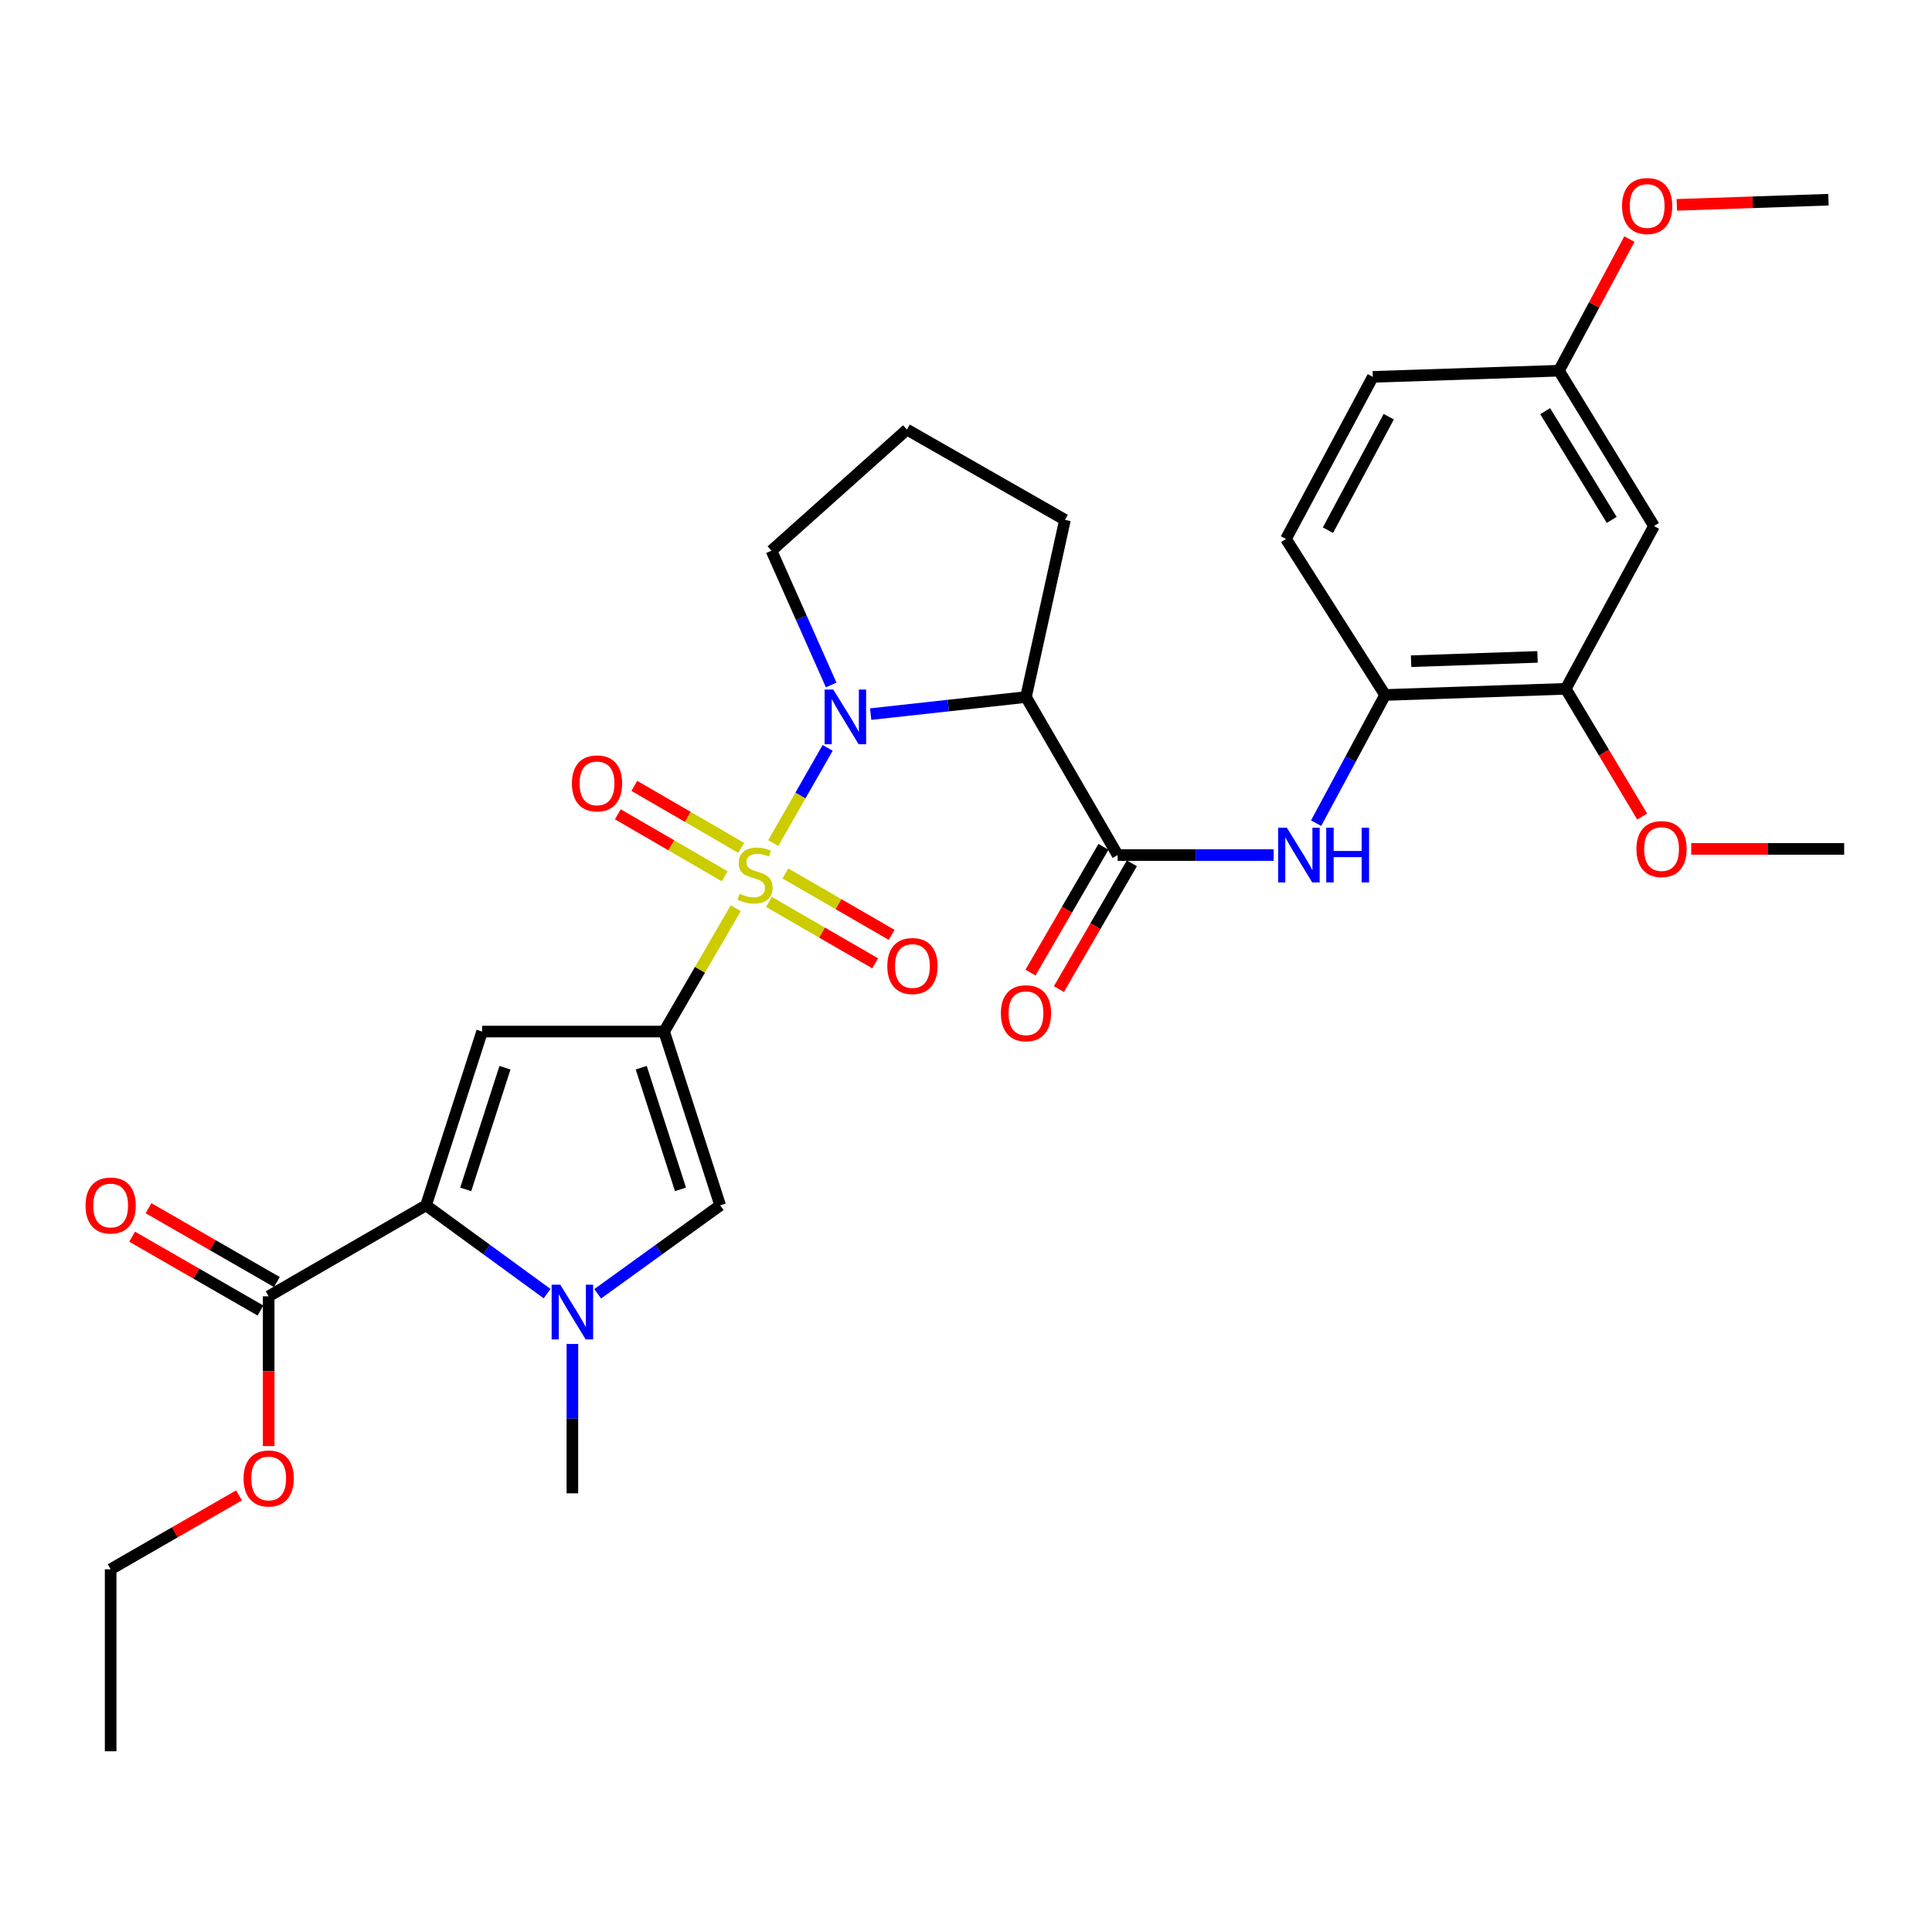 <?xml version='1.0' encoding='iso-8859-1'?>
<svg version='1.1' baseProfile='full'
              xmlns='http://www.w3.org/2000/svg'
                      xmlns:rdkit='http://www.rdkit.org/xml'
                      xmlns:xlink='http://www.w3.org/1999/xlink'
                  xml:space='preserve'
width='1000px' height='1000px' viewBox='0 0 1000 1000'>
<!-- END OF HEADER -->
<rect style='opacity:1.0;fill:#FFFFFF;stroke:none' width='1000' height='1000' x='0' y='0'> </rect>
<path class='bond-0' d='M 380.815,470.074 L 362.279,502.003' style='fill:none;fill-rule:evenodd;stroke:#CCCC00;stroke-width:6px;stroke-linecap:butt;stroke-linejoin:miter;stroke-opacity:1' />
<path class='bond-0' d='M 362.279,502.003 L 343.743,533.932' style='fill:none;fill-rule:evenodd;stroke:#000000;stroke-width:6px;stroke-linecap:butt;stroke-linejoin:miter;stroke-opacity:1' />
<path class='bond-1' d='M 400.231,436.375 L 414.314,411.737' style='fill:none;fill-rule:evenodd;stroke:#CCCC00;stroke-width:6px;stroke-linecap:butt;stroke-linejoin:miter;stroke-opacity:1' />
<path class='bond-1' d='M 414.314,411.737 L 428.396,387.1' style='fill:none;fill-rule:evenodd;stroke:#0000FF;stroke-width:6px;stroke-linecap:butt;stroke-linejoin:miter;stroke-opacity:1' />
<path class='bond-11' d='M 397.991,466.821 L 425.494,482.717' style='fill:none;fill-rule:evenodd;stroke:#CCCC00;stroke-width:6px;stroke-linecap:butt;stroke-linejoin:miter;stroke-opacity:1' />
<path class='bond-11' d='M 425.494,482.717 L 452.997,498.612' style='fill:none;fill-rule:evenodd;stroke:#FF0000;stroke-width:6px;stroke-linecap:butt;stroke-linejoin:miter;stroke-opacity:1' />
<path class='bond-11' d='M 406.503,452.094 L 434.006,467.989' style='fill:none;fill-rule:evenodd;stroke:#CCCC00;stroke-width:6px;stroke-linecap:butt;stroke-linejoin:miter;stroke-opacity:1' />
<path class='bond-11' d='M 434.006,467.989 L 461.509,483.885' style='fill:none;fill-rule:evenodd;stroke:#FF0000;stroke-width:6px;stroke-linecap:butt;stroke-linejoin:miter;stroke-opacity:1' />
<path class='bond-12' d='M 383.638,438.854 L 355.981,422.81' style='fill:none;fill-rule:evenodd;stroke:#CCCC00;stroke-width:6px;stroke-linecap:butt;stroke-linejoin:miter;stroke-opacity:1' />
<path class='bond-12' d='M 355.981,422.81 L 328.324,406.765' style='fill:none;fill-rule:evenodd;stroke:#FF0000;stroke-width:6px;stroke-linecap:butt;stroke-linejoin:miter;stroke-opacity:1' />
<path class='bond-12' d='M 375.103,453.568 L 347.446,437.523' style='fill:none;fill-rule:evenodd;stroke:#CCCC00;stroke-width:6px;stroke-linecap:butt;stroke-linejoin:miter;stroke-opacity:1' />
<path class='bond-12' d='M 347.446,437.523 L 319.789,421.479' style='fill:none;fill-rule:evenodd;stroke:#FF0000;stroke-width:6px;stroke-linecap:butt;stroke-linejoin:miter;stroke-opacity:1' />
<path class='bond-2' d='M 343.743,533.932 L 249.534,533.932' style='fill:none;fill-rule:evenodd;stroke:#000000;stroke-width:6px;stroke-linecap:butt;stroke-linejoin:miter;stroke-opacity:1' />
<path class='bond-6' d='M 343.743,533.932 L 372.765,623.889' style='fill:none;fill-rule:evenodd;stroke:#000000;stroke-width:6px;stroke-linecap:butt;stroke-linejoin:miter;stroke-opacity:1' />
<path class='bond-6' d='M 331.908,552.649 L 352.223,615.618' style='fill:none;fill-rule:evenodd;stroke:#000000;stroke-width:6px;stroke-linecap:butt;stroke-linejoin:miter;stroke-opacity:1' />
<path class='bond-5' d='M 450.656,369.62 L 490.851,365.203' style='fill:none;fill-rule:evenodd;stroke:#0000FF;stroke-width:6px;stroke-linecap:butt;stroke-linejoin:miter;stroke-opacity:1' />
<path class='bond-5' d='M 490.851,365.203 L 531.046,360.786' style='fill:none;fill-rule:evenodd;stroke:#000000;stroke-width:6px;stroke-linecap:butt;stroke-linejoin:miter;stroke-opacity:1' />
<path class='bond-18' d='M 430.222,354.545 L 414.766,319.785' style='fill:none;fill-rule:evenodd;stroke:#0000FF;stroke-width:6px;stroke-linecap:butt;stroke-linejoin:miter;stroke-opacity:1' />
<path class='bond-18' d='M 414.766,319.785 L 399.31,285.024' style='fill:none;fill-rule:evenodd;stroke:#000000;stroke-width:6px;stroke-linecap:butt;stroke-linejoin:miter;stroke-opacity:1' />
<path class='bond-3' d='M 249.534,533.932 L 220.513,623.889' style='fill:none;fill-rule:evenodd;stroke:#000000;stroke-width:6px;stroke-linecap:butt;stroke-linejoin:miter;stroke-opacity:1' />
<path class='bond-3' d='M 261.37,552.649 L 241.055,615.618' style='fill:none;fill-rule:evenodd;stroke:#000000;stroke-width:6px;stroke-linecap:butt;stroke-linejoin:miter;stroke-opacity:1' />
<path class='bond-9' d='M 220.513,623.889 L 139.062,670.96' style='fill:none;fill-rule:evenodd;stroke:#000000;stroke-width:6px;stroke-linecap:butt;stroke-linejoin:miter;stroke-opacity:1' />
<path class='bond-32' d='M 220.513,623.889 L 251.847,646.737' style='fill:none;fill-rule:evenodd;stroke:#000000;stroke-width:6px;stroke-linecap:butt;stroke-linejoin:miter;stroke-opacity:1' />
<path class='bond-32' d='M 251.847,646.737 L 283.182,669.585' style='fill:none;fill-rule:evenodd;stroke:#0000FF;stroke-width:6px;stroke-linecap:butt;stroke-linejoin:miter;stroke-opacity:1' />
<path class='bond-4' d='M 309.364,669.667 L 341.065,646.778' style='fill:none;fill-rule:evenodd;stroke:#0000FF;stroke-width:6px;stroke-linecap:butt;stroke-linejoin:miter;stroke-opacity:1' />
<path class='bond-4' d='M 341.065,646.778 L 372.765,623.889' style='fill:none;fill-rule:evenodd;stroke:#000000;stroke-width:6px;stroke-linecap:butt;stroke-linejoin:miter;stroke-opacity:1' />
<path class='bond-22' d='M 296.266,695.63 L 296.266,734.288' style='fill:none;fill-rule:evenodd;stroke:#0000FF;stroke-width:6px;stroke-linecap:butt;stroke-linejoin:miter;stroke-opacity:1' />
<path class='bond-22' d='M 296.266,734.288 L 296.266,772.946' style='fill:none;fill-rule:evenodd;stroke:#000000;stroke-width:6px;stroke-linecap:butt;stroke-linejoin:miter;stroke-opacity:1' />
<path class='bond-7' d='M 531.046,360.786 L 578.504,442.578' style='fill:none;fill-rule:evenodd;stroke:#000000;stroke-width:6px;stroke-linecap:butt;stroke-linejoin:miter;stroke-opacity:1' />
<path class='bond-20' d='M 531.046,360.786 L 551.222,269.082' style='fill:none;fill-rule:evenodd;stroke:#000000;stroke-width:6px;stroke-linecap:butt;stroke-linejoin:miter;stroke-opacity:1' />
<path class='bond-8' d='M 578.504,442.578 L 618.872,442.578' style='fill:none;fill-rule:evenodd;stroke:#000000;stroke-width:6px;stroke-linecap:butt;stroke-linejoin:miter;stroke-opacity:1' />
<path class='bond-8' d='M 618.872,442.578 L 659.24,442.578' style='fill:none;fill-rule:evenodd;stroke:#0000FF;stroke-width:6px;stroke-linecap:butt;stroke-linejoin:miter;stroke-opacity:1' />
<path class='bond-15' d='M 571.148,438.309 L 552.259,470.863' style='fill:none;fill-rule:evenodd;stroke:#000000;stroke-width:6px;stroke-linecap:butt;stroke-linejoin:miter;stroke-opacity:1' />
<path class='bond-15' d='M 552.259,470.863 L 533.37,503.416' style='fill:none;fill-rule:evenodd;stroke:#FF0000;stroke-width:6px;stroke-linecap:butt;stroke-linejoin:miter;stroke-opacity:1' />
<path class='bond-15' d='M 585.861,446.846 L 566.972,479.4' style='fill:none;fill-rule:evenodd;stroke:#000000;stroke-width:6px;stroke-linecap:butt;stroke-linejoin:miter;stroke-opacity:1' />
<path class='bond-15' d='M 566.972,479.4 L 548.083,511.953' style='fill:none;fill-rule:evenodd;stroke:#FF0000;stroke-width:6px;stroke-linecap:butt;stroke-linejoin:miter;stroke-opacity:1' />
<path class='bond-10' d='M 681.217,426.065 L 699.078,392.892' style='fill:none;fill-rule:evenodd;stroke:#0000FF;stroke-width:6px;stroke-linecap:butt;stroke-linejoin:miter;stroke-opacity:1' />
<path class='bond-10' d='M 699.078,392.892 L 716.94,359.719' style='fill:none;fill-rule:evenodd;stroke:#000000;stroke-width:6px;stroke-linecap:butt;stroke-linejoin:miter;stroke-opacity:1' />
<path class='bond-16' d='M 143.304,663.588 L 110.088,644.472' style='fill:none;fill-rule:evenodd;stroke:#000000;stroke-width:6px;stroke-linecap:butt;stroke-linejoin:miter;stroke-opacity:1' />
<path class='bond-16' d='M 110.088,644.472 L 76.872,625.356' style='fill:none;fill-rule:evenodd;stroke:#FF0000;stroke-width:6px;stroke-linecap:butt;stroke-linejoin:miter;stroke-opacity:1' />
<path class='bond-16' d='M 134.82,678.331 L 101.604,659.215' style='fill:none;fill-rule:evenodd;stroke:#000000;stroke-width:6px;stroke-linecap:butt;stroke-linejoin:miter;stroke-opacity:1' />
<path class='bond-16' d='M 101.604,659.215 L 68.388,640.099' style='fill:none;fill-rule:evenodd;stroke:#FF0000;stroke-width:6px;stroke-linecap:butt;stroke-linejoin:miter;stroke-opacity:1' />
<path class='bond-21' d='M 139.062,670.96 L 139.062,709.727' style='fill:none;fill-rule:evenodd;stroke:#000000;stroke-width:6px;stroke-linecap:butt;stroke-linejoin:miter;stroke-opacity:1' />
<path class='bond-21' d='M 139.062,709.727 L 139.062,748.493' style='fill:none;fill-rule:evenodd;stroke:#FF0000;stroke-width:6px;stroke-linecap:butt;stroke-linejoin:miter;stroke-opacity:1' />
<path class='bond-13' d='M 716.94,359.719 L 810.421,356.534' style='fill:none;fill-rule:evenodd;stroke:#000000;stroke-width:6px;stroke-linecap:butt;stroke-linejoin:miter;stroke-opacity:1' />
<path class='bond-13' d='M 730.383,342.24 L 795.82,340.011' style='fill:none;fill-rule:evenodd;stroke:#000000;stroke-width:6px;stroke-linecap:butt;stroke-linejoin:miter;stroke-opacity:1' />
<path class='bond-17' d='M 716.94,359.719 L 665.607,278.976' style='fill:none;fill-rule:evenodd;stroke:#000000;stroke-width:6px;stroke-linecap:butt;stroke-linejoin:miter;stroke-opacity:1' />
<path class='bond-14' d='M 810.421,356.534 L 856.103,272.276' style='fill:none;fill-rule:evenodd;stroke:#000000;stroke-width:6px;stroke-linecap:butt;stroke-linejoin:miter;stroke-opacity:1' />
<path class='bond-24' d='M 810.421,356.534 L 830.21,389.596' style='fill:none;fill-rule:evenodd;stroke:#000000;stroke-width:6px;stroke-linecap:butt;stroke-linejoin:miter;stroke-opacity:1' />
<path class='bond-24' d='M 830.21,389.596 L 849.999,422.659' style='fill:none;fill-rule:evenodd;stroke:#FF0000;stroke-width:6px;stroke-linecap:butt;stroke-linejoin:miter;stroke-opacity:1' />
<path class='bond-33' d='M 856.103,272.276 L 806.905,191.884' style='fill:none;fill-rule:evenodd;stroke:#000000;stroke-width:6px;stroke-linecap:butt;stroke-linejoin:miter;stroke-opacity:1' />
<path class='bond-33' d='M 834.214,269.096 L 799.776,212.821' style='fill:none;fill-rule:evenodd;stroke:#000000;stroke-width:6px;stroke-linecap:butt;stroke-linejoin:miter;stroke-opacity:1' />
<path class='bond-23' d='M 665.607,278.976 L 710.561,195.068' style='fill:none;fill-rule:evenodd;stroke:#000000;stroke-width:6px;stroke-linecap:butt;stroke-linejoin:miter;stroke-opacity:1' />
<path class='bond-23' d='M 687.344,274.423 L 718.812,215.688' style='fill:none;fill-rule:evenodd;stroke:#000000;stroke-width:6px;stroke-linecap:butt;stroke-linejoin:miter;stroke-opacity:1' />
<path class='bond-26' d='M 399.31,285.024 L 469.43,222.351' style='fill:none;fill-rule:evenodd;stroke:#000000;stroke-width:6px;stroke-linecap:butt;stroke-linejoin:miter;stroke-opacity:1' />
<path class='bond-19' d='M 806.905,191.884 L 710.561,195.068' style='fill:none;fill-rule:evenodd;stroke:#000000;stroke-width:6px;stroke-linecap:butt;stroke-linejoin:miter;stroke-opacity:1' />
<path class='bond-25' d='M 806.905,191.884 L 825.14,157.81' style='fill:none;fill-rule:evenodd;stroke:#000000;stroke-width:6px;stroke-linecap:butt;stroke-linejoin:miter;stroke-opacity:1' />
<path class='bond-25' d='M 825.14,157.81 L 843.375,123.737' style='fill:none;fill-rule:evenodd;stroke:#FF0000;stroke-width:6px;stroke-linecap:butt;stroke-linejoin:miter;stroke-opacity:1' />
<path class='bond-31' d='M 551.222,269.082 L 469.43,222.351' style='fill:none;fill-rule:evenodd;stroke:#000000;stroke-width:6px;stroke-linecap:butt;stroke-linejoin:miter;stroke-opacity:1' />
<path class='bond-27' d='M 123.703,774.012 L 90.487,793.135' style='fill:none;fill-rule:evenodd;stroke:#FF0000;stroke-width:6px;stroke-linecap:butt;stroke-linejoin:miter;stroke-opacity:1' />
<path class='bond-27' d='M 90.487,793.135 L 57.271,812.259' style='fill:none;fill-rule:evenodd;stroke:#000000;stroke-width:6px;stroke-linecap:butt;stroke-linejoin:miter;stroke-opacity:1' />
<path class='bond-28' d='M 875.379,439.393 L 914.962,439.393' style='fill:none;fill-rule:evenodd;stroke:#FF0000;stroke-width:6px;stroke-linecap:butt;stroke-linejoin:miter;stroke-opacity:1' />
<path class='bond-28' d='M 914.962,439.393 L 954.545,439.393' style='fill:none;fill-rule:evenodd;stroke:#000000;stroke-width:6px;stroke-linecap:butt;stroke-linejoin:miter;stroke-opacity:1' />
<path class='bond-29' d='M 867.916,106.035 L 907.153,104.7' style='fill:none;fill-rule:evenodd;stroke:#FF0000;stroke-width:6px;stroke-linecap:butt;stroke-linejoin:miter;stroke-opacity:1' />
<path class='bond-29' d='M 907.153,104.7 L 946.39,103.364' style='fill:none;fill-rule:evenodd;stroke:#000000;stroke-width:6px;stroke-linecap:butt;stroke-linejoin:miter;stroke-opacity:1' />
<path class='bond-30' d='M 57.271,812.259 L 57.271,906.458' style='fill:none;fill-rule:evenodd;stroke:#000000;stroke-width:6px;stroke-linecap:butt;stroke-linejoin:miter;stroke-opacity:1' />
<path  class='atom-0' d='M 382.814 462.57
Q 383.134 462.69, 384.454 463.25
Q 385.774 463.81, 387.214 464.17
Q 388.694 464.49, 390.134 464.49
Q 392.814 464.49, 394.374 463.21
Q 395.934 461.89, 395.934 459.61
Q 395.934 458.05, 395.134 457.09
Q 394.374 456.13, 393.174 455.61
Q 391.974 455.09, 389.974 454.49
Q 387.454 453.73, 385.934 453.01
Q 384.454 452.29, 383.374 450.77
Q 382.334 449.25, 382.334 446.69
Q 382.334 443.13, 384.734 440.93
Q 387.174 438.73, 391.974 438.73
Q 395.254 438.73, 398.974 440.29
L 398.054 443.37
Q 394.654 441.97, 392.094 441.97
Q 389.334 441.97, 387.814 443.13
Q 386.294 444.25, 386.334 446.21
Q 386.334 447.73, 387.094 448.65
Q 387.894 449.57, 389.014 450.09
Q 390.174 450.61, 392.094 451.21
Q 394.654 452.01, 396.174 452.81
Q 397.694 453.61, 398.774 455.25
Q 399.894 456.85, 399.894 459.61
Q 399.894 463.53, 397.254 465.65
Q 394.654 467.73, 390.294 467.73
Q 387.774 467.73, 385.854 467.17
Q 383.974 466.65, 381.734 465.73
L 382.814 462.57
' fill='#CCCC00'/>
<path  class='atom-2' d='M 431.304 356.899
L 440.584 371.899
Q 441.504 373.379, 442.984 376.059
Q 444.464 378.739, 444.544 378.899
L 444.544 356.899
L 448.304 356.899
L 448.304 385.219
L 444.424 385.219
L 434.464 368.819
Q 433.304 366.899, 432.064 364.699
Q 430.864 362.499, 430.504 361.819
L 430.504 385.219
L 426.824 385.219
L 426.824 356.899
L 431.304 356.899
' fill='#0000FF'/>
<path  class='atom-5' d='M 290.006 664.965
L 299.286 679.965
Q 300.206 681.445, 301.686 684.125
Q 303.166 686.805, 303.246 686.965
L 303.246 664.965
L 307.006 664.965
L 307.006 693.285
L 303.126 693.285
L 293.166 676.885
Q 292.006 674.965, 290.766 672.765
Q 289.566 670.565, 289.206 669.885
L 289.206 693.285
L 285.526 693.285
L 285.526 664.965
L 290.006 664.965
' fill='#0000FF'/>
<path  class='atom-9' d='M 666.066 428.418
L 675.346 443.418
Q 676.266 444.898, 677.746 447.578
Q 679.226 450.258, 679.306 450.418
L 679.306 428.418
L 683.066 428.418
L 683.066 456.738
L 679.186 456.738
L 669.226 440.338
Q 668.066 438.418, 666.826 436.218
Q 665.626 434.018, 665.266 433.338
L 665.266 456.738
L 661.586 456.738
L 661.586 428.418
L 666.066 428.418
' fill='#0000FF'/>
<path  class='atom-9' d='M 686.466 428.418
L 690.306 428.418
L 690.306 440.458
L 704.786 440.458
L 704.786 428.418
L 708.626 428.418
L 708.626 456.738
L 704.786 456.738
L 704.786 443.658
L 690.306 443.658
L 690.306 456.738
L 686.466 456.738
L 686.466 428.418
' fill='#0000FF'/>
<path  class='atom-12' d='M 459.275 500.011
Q 459.275 493.211, 462.635 489.411
Q 465.995 485.611, 472.275 485.611
Q 478.555 485.611, 481.915 489.411
Q 485.275 493.211, 485.275 500.011
Q 485.275 506.891, 481.875 510.811
Q 478.475 514.691, 472.275 514.691
Q 466.035 514.691, 462.635 510.811
Q 459.275 506.931, 459.275 500.011
M 472.275 511.491
Q 476.595 511.491, 478.915 508.611
Q 481.275 505.691, 481.275 500.011
Q 481.275 494.451, 478.915 491.651
Q 476.595 488.811, 472.275 488.811
Q 467.955 488.811, 465.595 491.611
Q 463.275 494.411, 463.275 500.011
Q 463.275 505.731, 465.595 508.611
Q 467.955 511.491, 472.275 511.491
' fill='#FF0000'/>
<path  class='atom-13' d='M 296.023 405.481
Q 296.023 398.681, 299.383 394.881
Q 302.743 391.081, 309.023 391.081
Q 315.303 391.081, 318.663 394.881
Q 322.023 398.681, 322.023 405.481
Q 322.023 412.361, 318.623 416.281
Q 315.223 420.161, 309.023 420.161
Q 302.783 420.161, 299.383 416.281
Q 296.023 412.401, 296.023 405.481
M 309.023 416.961
Q 313.343 416.961, 315.663 414.081
Q 318.023 411.161, 318.023 405.481
Q 318.023 399.921, 315.663 397.121
Q 313.343 394.281, 309.023 394.281
Q 304.703 394.281, 302.343 397.081
Q 300.023 399.881, 300.023 405.481
Q 300.023 411.201, 302.343 414.081
Q 304.703 416.961, 309.023 416.961
' fill='#FF0000'/>
<path  class='atom-16' d='M 518.046 524.449
Q 518.046 517.649, 521.406 513.849
Q 524.766 510.049, 531.046 510.049
Q 537.326 510.049, 540.686 513.849
Q 544.046 517.649, 544.046 524.449
Q 544.046 531.329, 540.646 535.249
Q 537.246 539.129, 531.046 539.129
Q 524.806 539.129, 521.406 535.249
Q 518.046 531.369, 518.046 524.449
M 531.046 535.929
Q 535.366 535.929, 537.686 533.049
Q 540.046 530.129, 540.046 524.449
Q 540.046 518.889, 537.686 516.089
Q 535.366 513.249, 531.046 513.249
Q 526.726 513.249, 524.366 516.049
Q 522.046 518.849, 522.046 524.449
Q 522.046 530.169, 524.366 533.049
Q 526.726 535.929, 531.046 535.929
' fill='#FF0000'/>
<path  class='atom-17' d='M 44.271 623.969
Q 44.271 617.169, 47.631 613.369
Q 50.991 609.569, 57.271 609.569
Q 63.551 609.569, 66.911 613.369
Q 70.271 617.169, 70.271 623.969
Q 70.271 630.849, 66.871 634.769
Q 63.471 638.649, 57.271 638.649
Q 51.031 638.649, 47.631 634.769
Q 44.271 630.889, 44.271 623.969
M 57.271 635.449
Q 61.591 635.449, 63.911 632.569
Q 66.271 629.649, 66.271 623.969
Q 66.271 618.409, 63.911 615.609
Q 61.591 612.769, 57.271 612.769
Q 52.951 612.769, 50.591 615.569
Q 48.271 618.369, 48.271 623.969
Q 48.271 629.689, 50.591 632.569
Q 52.951 635.449, 57.271 635.449
' fill='#FF0000'/>
<path  class='atom-22' d='M 126.062 765.249
Q 126.062 758.449, 129.422 754.649
Q 132.782 750.849, 139.062 750.849
Q 145.342 750.849, 148.702 754.649
Q 152.062 758.449, 152.062 765.249
Q 152.062 772.129, 148.662 776.049
Q 145.262 779.929, 139.062 779.929
Q 132.822 779.929, 129.422 776.049
Q 126.062 772.169, 126.062 765.249
M 139.062 776.729
Q 143.382 776.729, 145.702 773.849
Q 148.062 770.929, 148.062 765.249
Q 148.062 759.689, 145.702 756.889
Q 143.382 754.049, 139.062 754.049
Q 134.742 754.049, 132.382 756.849
Q 130.062 759.649, 130.062 765.249
Q 130.062 770.969, 132.382 773.849
Q 134.742 776.729, 139.062 776.729
' fill='#FF0000'/>
<path  class='atom-25' d='M 847.015 439.473
Q 847.015 432.673, 850.375 428.873
Q 853.735 425.073, 860.015 425.073
Q 866.295 425.073, 869.655 428.873
Q 873.015 432.673, 873.015 439.473
Q 873.015 446.353, 869.615 450.273
Q 866.215 454.153, 860.015 454.153
Q 853.775 454.153, 850.375 450.273
Q 847.015 446.393, 847.015 439.473
M 860.015 450.953
Q 864.335 450.953, 866.655 448.073
Q 869.015 445.153, 869.015 439.473
Q 869.015 433.913, 866.655 431.113
Q 864.335 428.273, 860.015 428.273
Q 855.695 428.273, 853.335 431.073
Q 851.015 433.873, 851.015 439.473
Q 851.015 445.193, 853.335 448.073
Q 855.695 450.953, 860.015 450.953
' fill='#FF0000'/>
<path  class='atom-26' d='M 839.569 106.638
Q 839.569 99.838, 842.929 96.038
Q 846.289 92.238, 852.569 92.238
Q 858.849 92.238, 862.209 96.038
Q 865.569 99.838, 865.569 106.638
Q 865.569 113.518, 862.169 117.438
Q 858.769 121.318, 852.569 121.318
Q 846.329 121.318, 842.929 117.438
Q 839.569 113.558, 839.569 106.638
M 852.569 118.118
Q 856.889 118.118, 859.209 115.238
Q 861.569 112.318, 861.569 106.638
Q 861.569 101.078, 859.209 98.278
Q 856.889 95.438, 852.569 95.438
Q 848.249 95.438, 845.889 98.238
Q 843.569 101.038, 843.569 106.638
Q 843.569 112.358, 845.889 115.238
Q 848.249 118.118, 852.569 118.118
' fill='#FF0000'/>
</svg>
